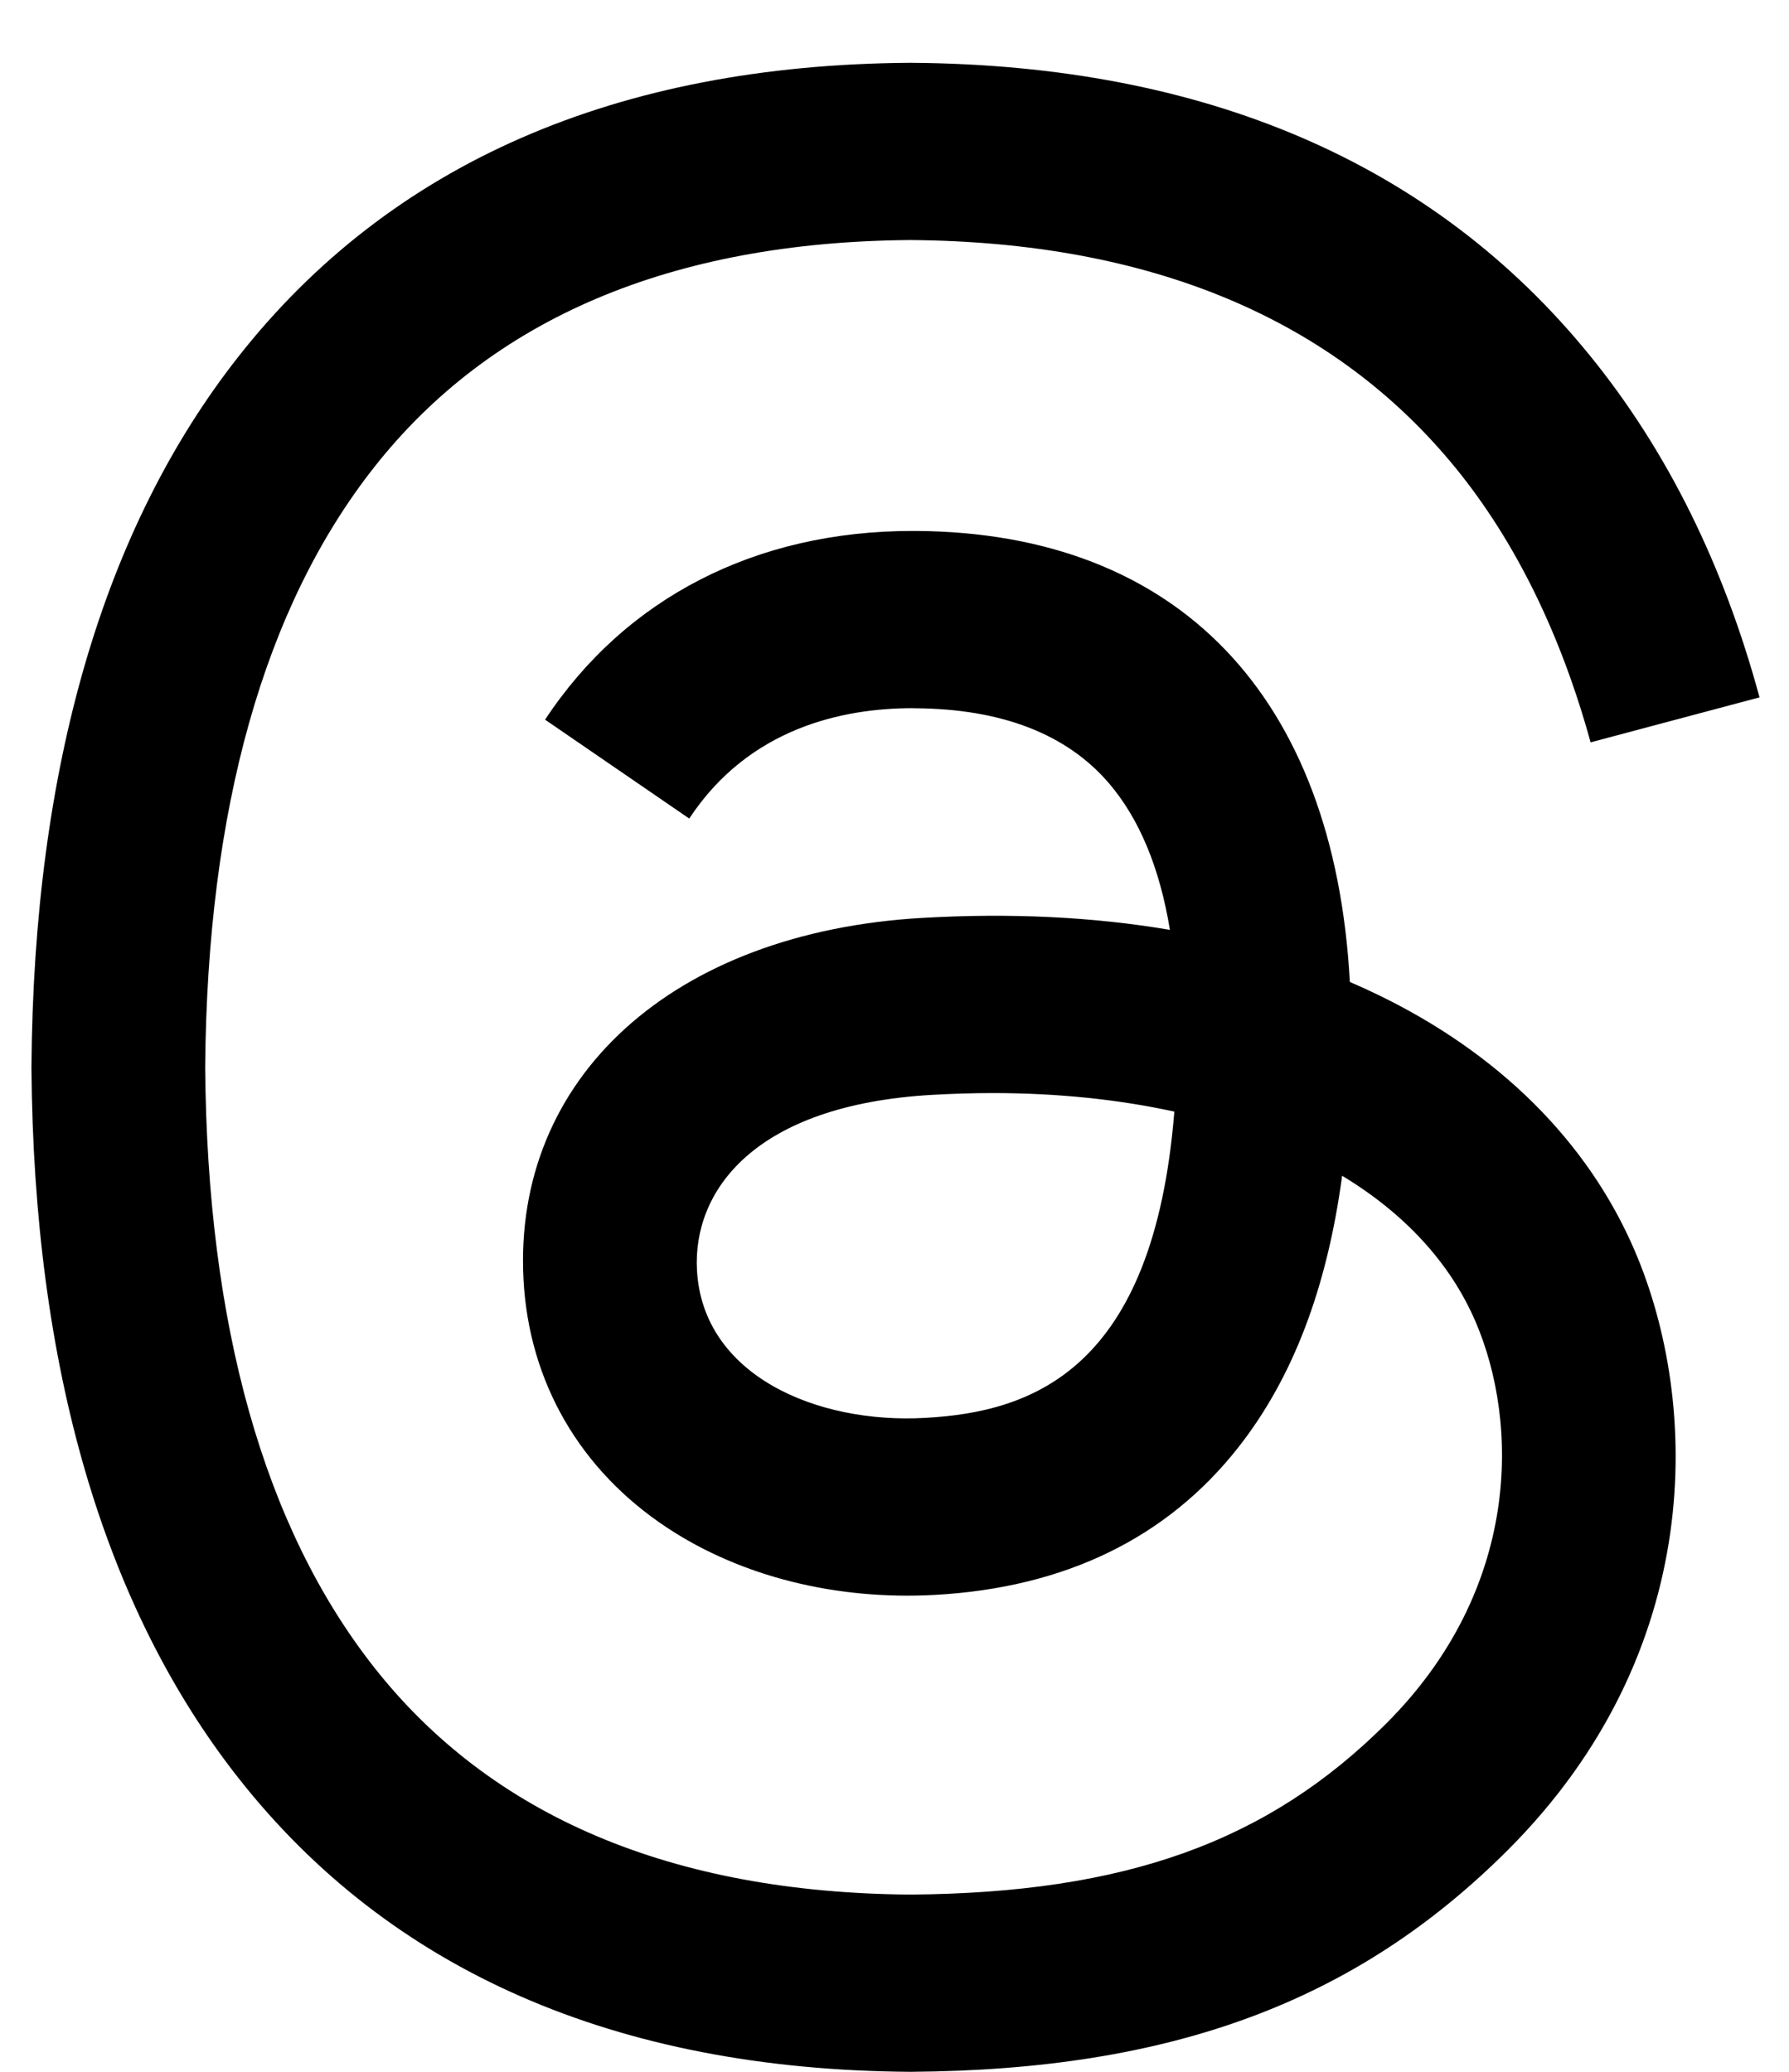 <?xml version="1.0" encoding="UTF-8"?> <svg xmlns="http://www.w3.org/2000/svg" width="19" height="22" viewBox="0 0 19 22" fill="none"><path d="M14.615 10.554C14.524 10.51 14.43 10.468 14.336 10.427C14.171 7.393 12.513 5.656 9.729 5.638C9.717 5.638 9.704 5.638 9.691 5.638C8.026 5.638 6.642 6.349 5.789 7.642L7.32 8.692C7.957 7.726 8.956 7.52 9.692 7.52C9.701 7.52 9.709 7.52 9.718 7.521C10.634 7.526 11.326 7.793 11.774 8.313C12.099 8.691 12.317 9.214 12.425 9.874C11.613 9.736 10.734 9.693 9.794 9.747C7.147 9.899 5.446 11.443 5.56 13.588C5.618 14.676 6.16 15.612 7.086 16.223C7.869 16.74 8.878 16.993 9.926 16.936C11.31 16.86 12.396 16.332 13.154 15.366C13.729 14.633 14.093 13.682 14.254 12.485C14.913 12.883 15.402 13.407 15.672 14.037C16.131 15.107 16.158 16.867 14.723 18.301C13.465 19.557 11.953 20.101 9.668 20.118C7.134 20.099 5.217 19.286 3.971 17.702C2.804 16.218 2.201 14.076 2.179 11.333C2.201 8.591 2.804 6.448 3.971 4.965C5.217 3.381 7.134 2.568 9.668 2.549C12.221 2.568 14.171 3.385 15.465 4.976C16.099 5.757 16.578 6.739 16.893 7.883L18.687 7.405C18.305 5.996 17.704 4.782 16.885 3.775C15.226 1.734 12.8 0.688 9.675 0.667H9.662C6.543 0.688 4.144 1.738 2.532 3.787C1.098 5.61 0.358 8.146 0.334 11.326L0.333 11.333L0.334 11.341C0.358 14.52 1.098 17.057 2.532 18.88C4.144 20.929 6.543 21.978 9.662 22H9.675C12.448 21.981 14.403 21.255 16.013 19.646C18.12 17.541 18.057 14.902 17.362 13.282C16.864 12.121 15.914 11.177 14.615 10.554ZM9.827 15.056C8.667 15.122 7.462 14.601 7.402 13.486C7.358 12.659 7.991 11.736 9.898 11.626C10.117 11.614 10.331 11.607 10.541 11.607C11.234 11.607 11.882 11.675 12.472 11.804C12.252 14.548 10.963 14.994 9.827 15.056Z" fill="black"></path></svg>